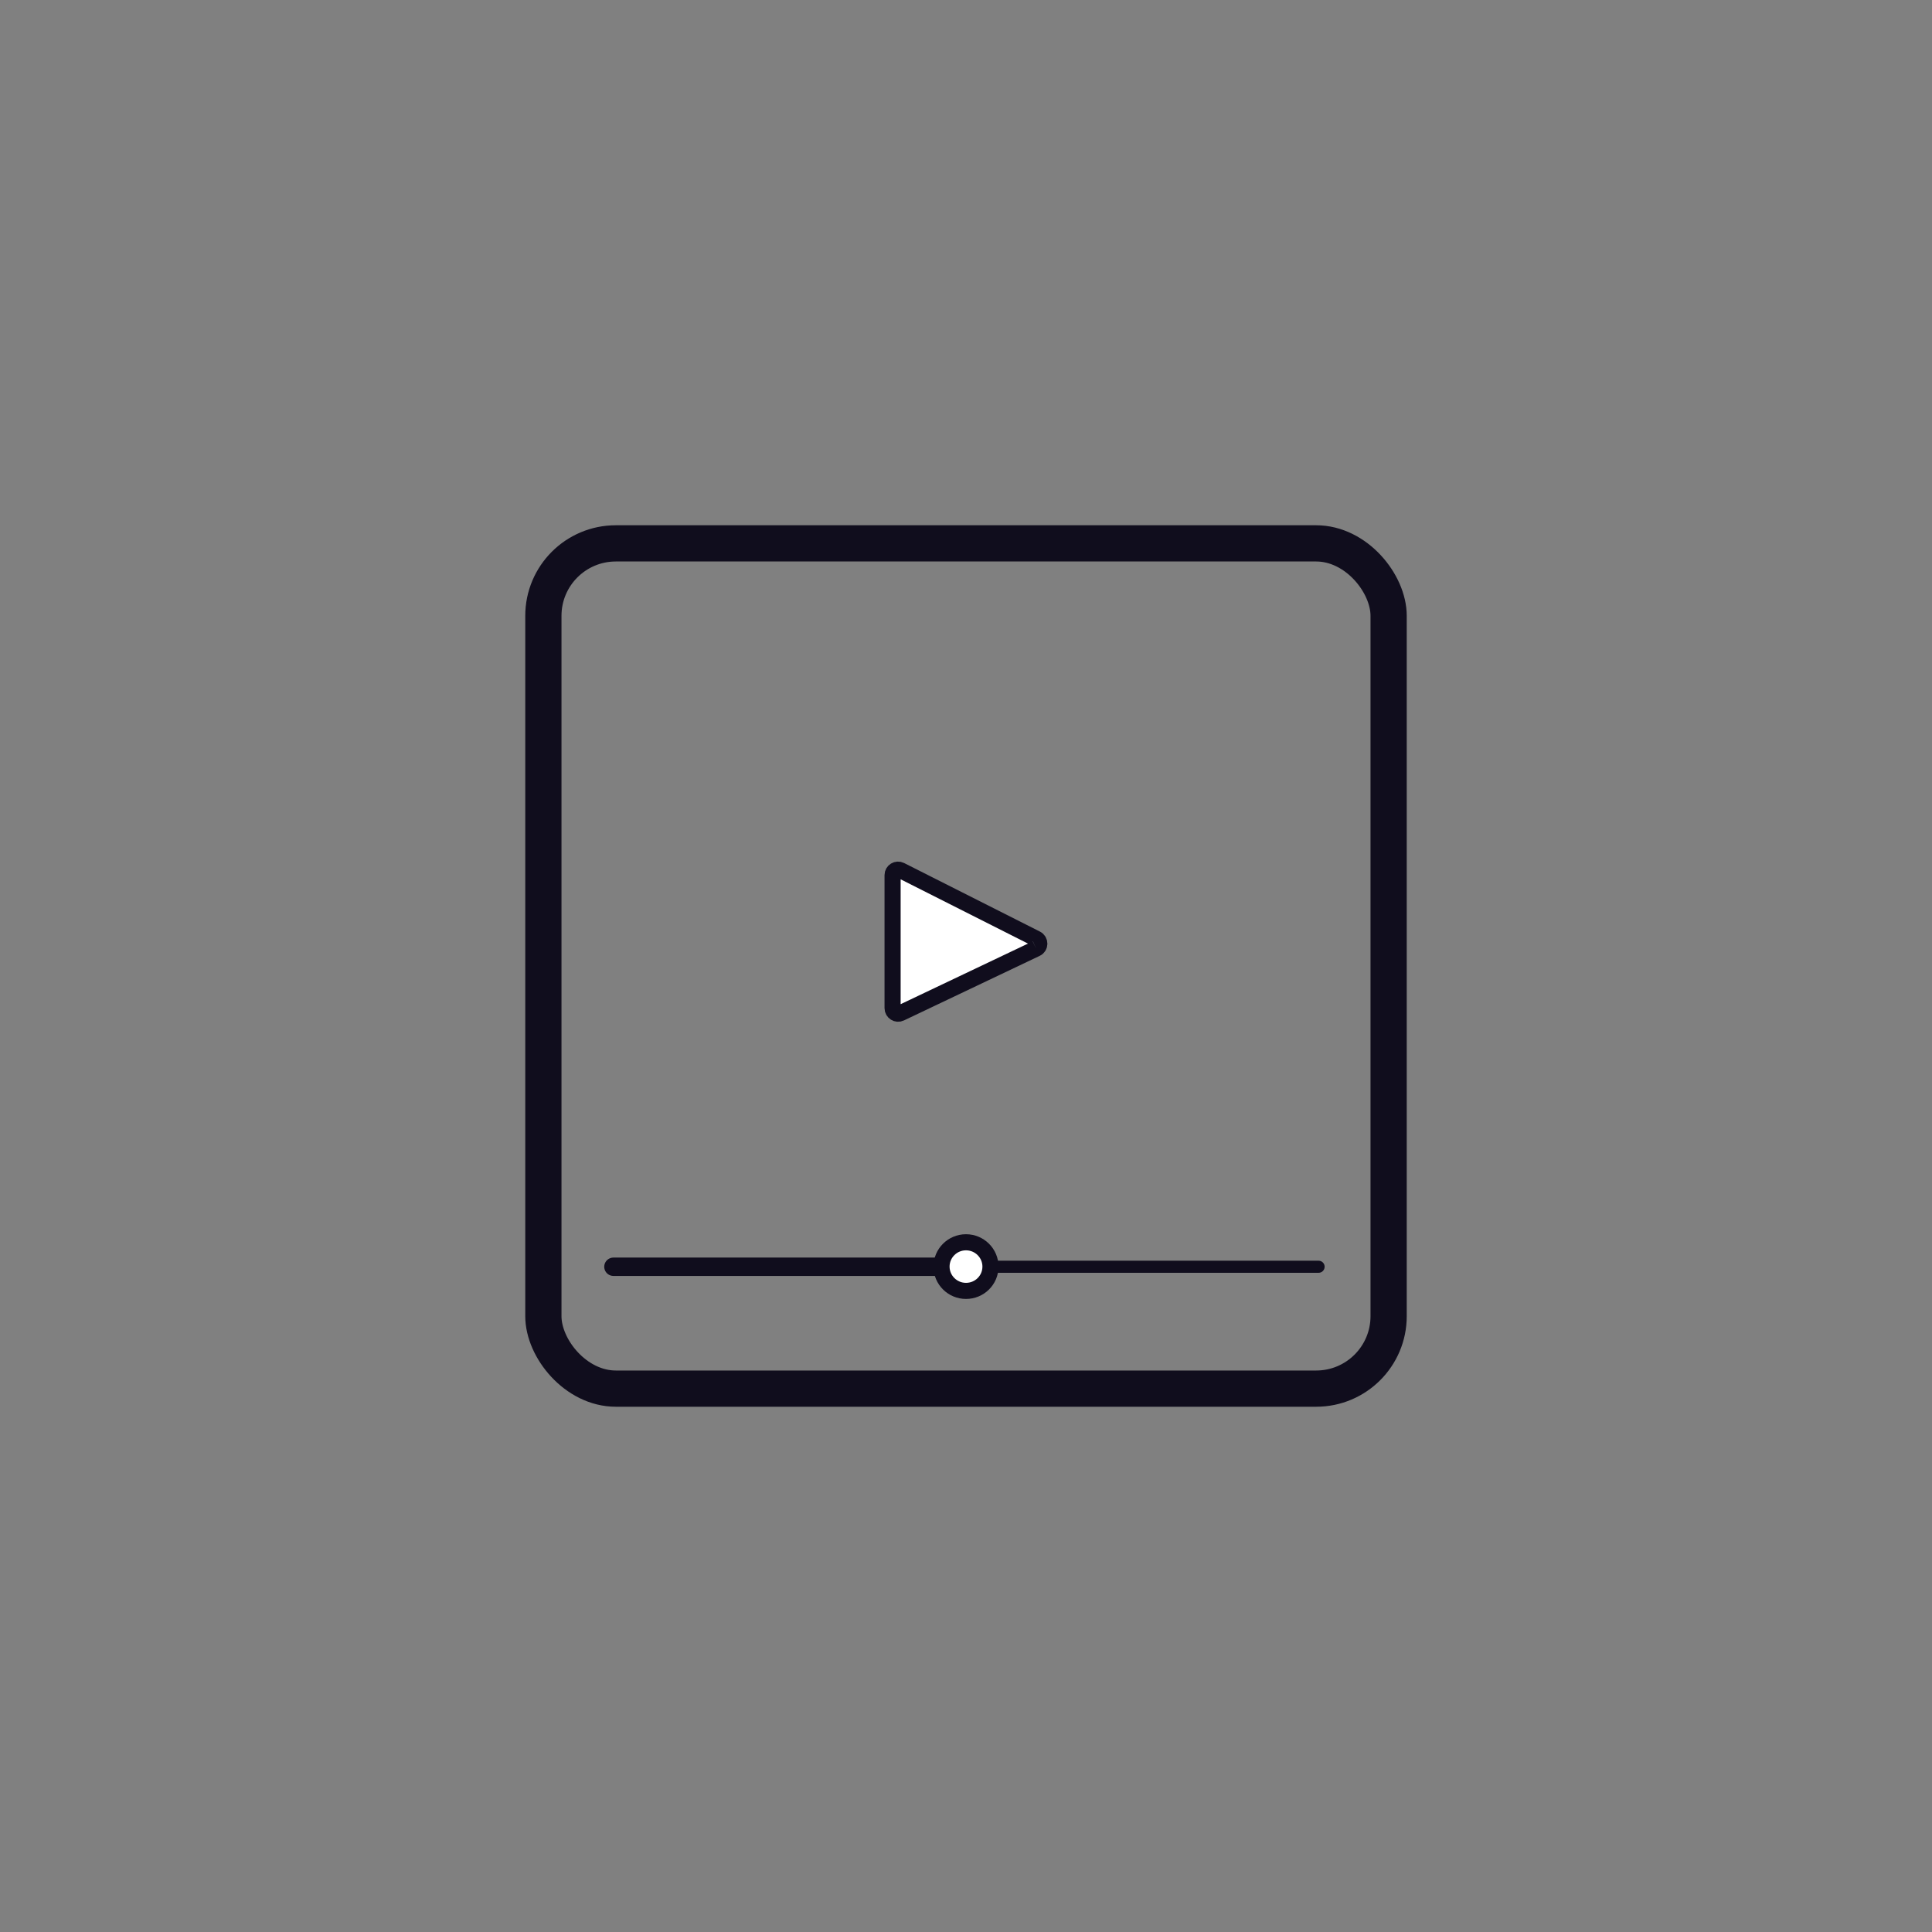 <?xml version="1.0" encoding="UTF-8"?><svg id="Capa_2" xmlns="http://www.w3.org/2000/svg" viewBox="0 0 120 120"><rect x="0" y="0" width="120" height="120" fill="#808080" stroke="none"/><defs><style>.cls-1{stroke-width:2.25px;}.cls-1,.cls-2,.cls-3,.cls-4{stroke:#100d1d;stroke-miterlimit:10;}.cls-1,.cls-3,.cls-4{fill:none;}.cls-2{fill:#fff;}.cls-3{stroke-width:1.14px;}.cls-3,.cls-4{stroke-linecap:round;}.cls-4{stroke-width:.75px;}</style></defs><path class="cls-2" d="m64.36,58.92l-8.43,4.01c-.22.11-.49-.06-.49-.31v-8.27c0-.25.27-.41.49-.3l8.44,4.26c.25.13.25.49-.01.61"/><line class="cls-4" x1="38.1" y1="78.68" x2="81.9" y2="78.68"/><line class="cls-3" x1="38.1" y1="78.68" x2="58.79" y2="78.68"/><path class="cls-2" d="m61.52,78.67c0,.84-.68,1.51-1.52,1.51s-1.52-.68-1.52-1.51.68-1.51,1.52-1.51,1.52.68,1.52,1.51Z"/><rect class="cls-1" x="33.75" y="33.75" width="52.5" height="52.5" rx="4.5" ry="4.5"/></svg>